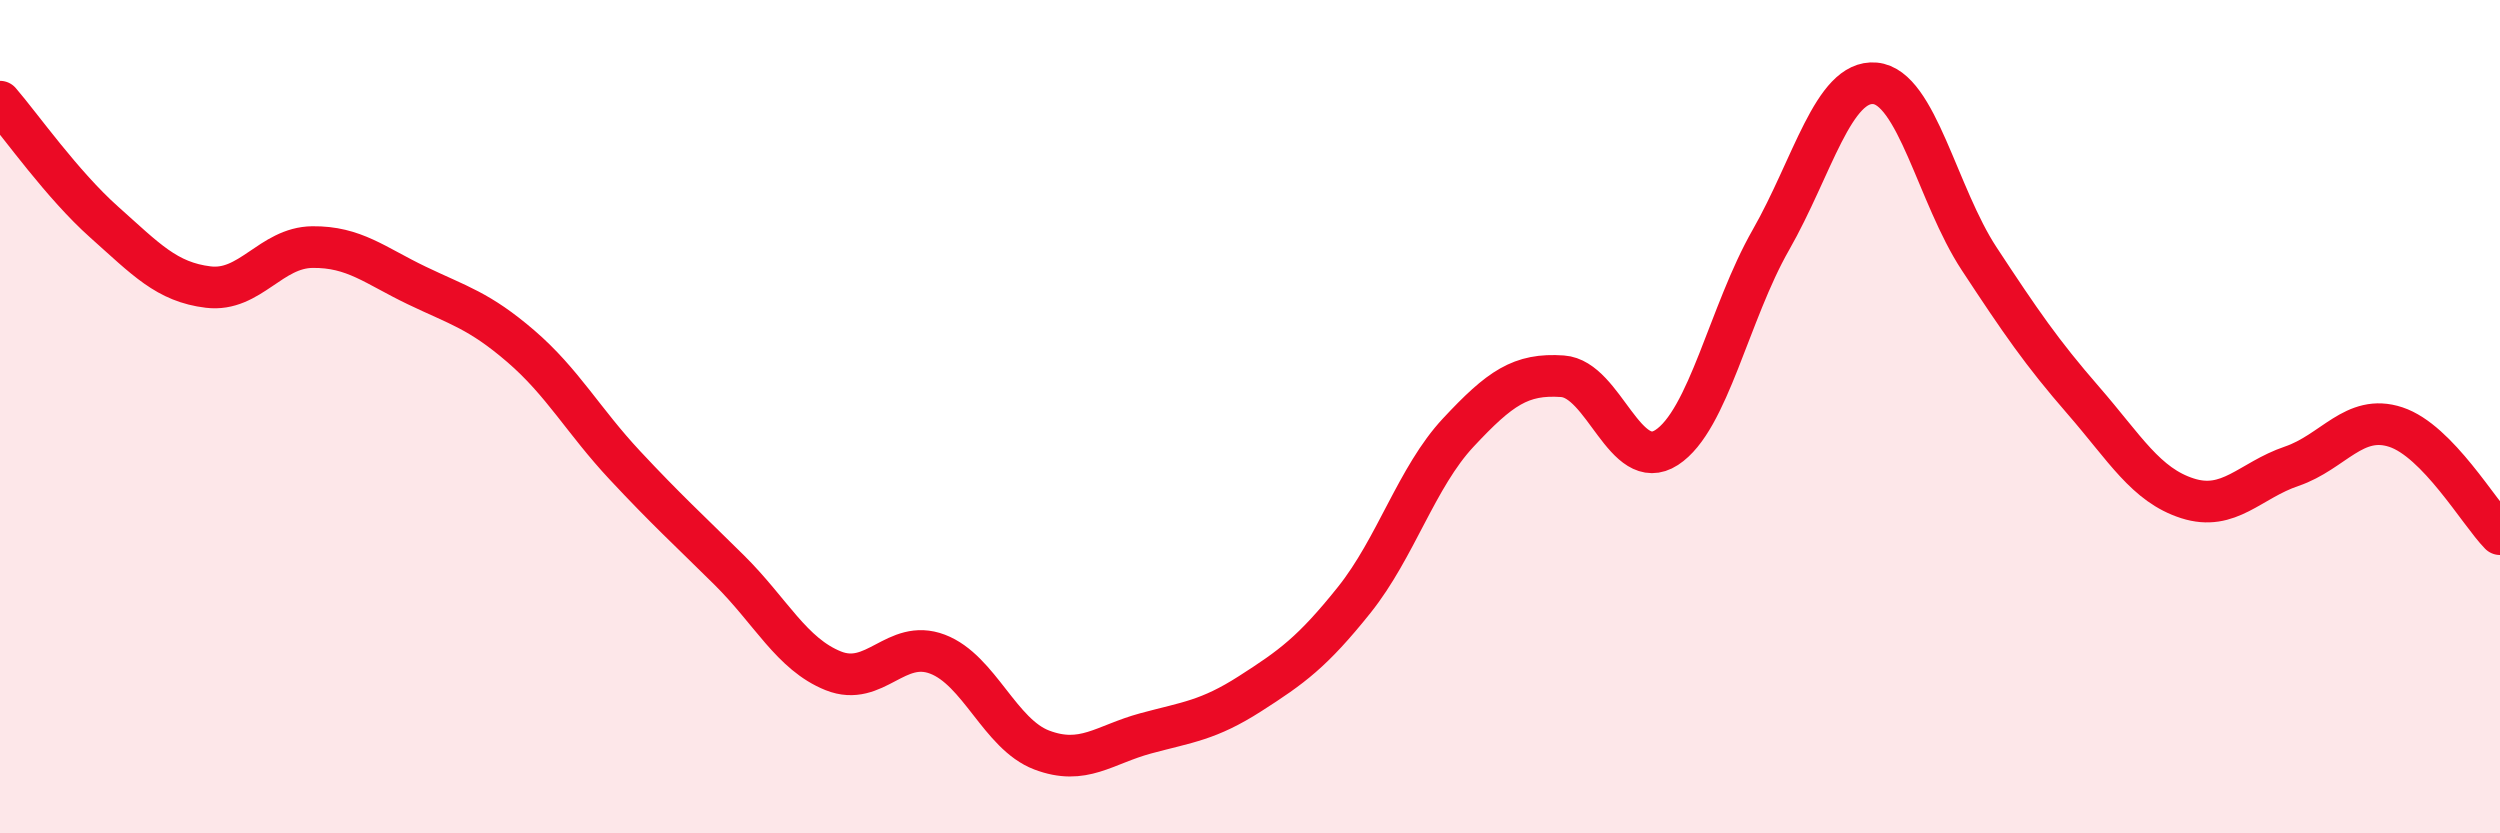 
    <svg width="60" height="20" viewBox="0 0 60 20" xmlns="http://www.w3.org/2000/svg">
      <path
        d="M 0,2.44 C 0.5,3.02 1.5,4.44 2.5,5.33 C 3.5,6.22 4,6.77 5,6.89 C 6,7.01 6.5,5.94 7.5,5.93 C 8.5,5.92 9,6.37 10,6.85 C 11,7.33 11.5,7.45 12.5,8.31 C 13.5,9.17 14,10.1 15,11.17 C 16,12.24 16.5,12.69 17.5,13.68 C 18.5,14.67 19,15.7 20,16.1 C 21,16.5 21.5,15.32 22.5,15.7 C 23.5,16.08 24,17.62 25,18 C 26,18.38 26.5,17.87 27.5,17.6 C 28.5,17.33 29,17.29 30,16.65 C 31,16.01 31.5,15.65 32.5,14.4 C 33.5,13.15 34,11.45 35,10.38 C 36,9.31 36.5,8.96 37.5,9.03 C 38.5,9.1 39,11.39 40,10.74 C 41,10.09 41.5,7.51 42.5,5.76 C 43.5,4.01 44,1.91 45,2 C 46,2.09 46.5,4.69 47.5,6.21 C 48.5,7.73 49,8.46 50,9.61 C 51,10.76 51.5,11.64 52.5,11.96 C 53.5,12.28 54,11.53 55,11.19 C 56,10.85 56.5,9.92 57.5,10.25 C 58.5,10.58 59.5,12.31 60,12.82L60 20L0 20Z"
        fill="#EB0A25"
        opacity="0.1"
        stroke-linecap="round"
        stroke-linejoin="round"
      />
      <path
        d="M 0,2.44 C 0.5,3.02 1.5,4.44 2.5,5.33 C 3.5,6.22 4,6.77 5,6.89 C 6,7.01 6.5,5.94 7.5,5.93 C 8.5,5.92 9,6.37 10,6.85 C 11,7.33 11.5,7.45 12.5,8.31 C 13.5,9.17 14,10.1 15,11.17 C 16,12.24 16.5,12.69 17.5,13.68 C 18.5,14.67 19,15.7 20,16.1 C 21,16.5 21.5,15.32 22.5,15.7 C 23.5,16.08 24,17.62 25,18 C 26,18.38 26.5,17.87 27.5,17.6 C 28.5,17.33 29,17.29 30,16.65 C 31,16.01 31.5,15.65 32.5,14.4 C 33.5,13.15 34,11.45 35,10.38 C 36,9.31 36.5,8.96 37.5,9.03 C 38.5,9.1 39,11.39 40,10.74 C 41,10.09 41.5,7.51 42.5,5.76 C 43.5,4.01 44,1.91 45,2 C 46,2.09 46.5,4.69 47.5,6.21 C 48.5,7.73 49,8.46 50,9.61 C 51,10.76 51.5,11.64 52.5,11.96 C 53.5,12.28 54,11.53 55,11.19 C 56,10.85 56.5,9.92 57.5,10.25 C 58.5,10.58 59.5,12.31 60,12.82"
        stroke="#EB0A25"
        stroke-width="1"
        fill="none"
        stroke-linecap="round"
        stroke-linejoin="round"
      />
    </svg>
  